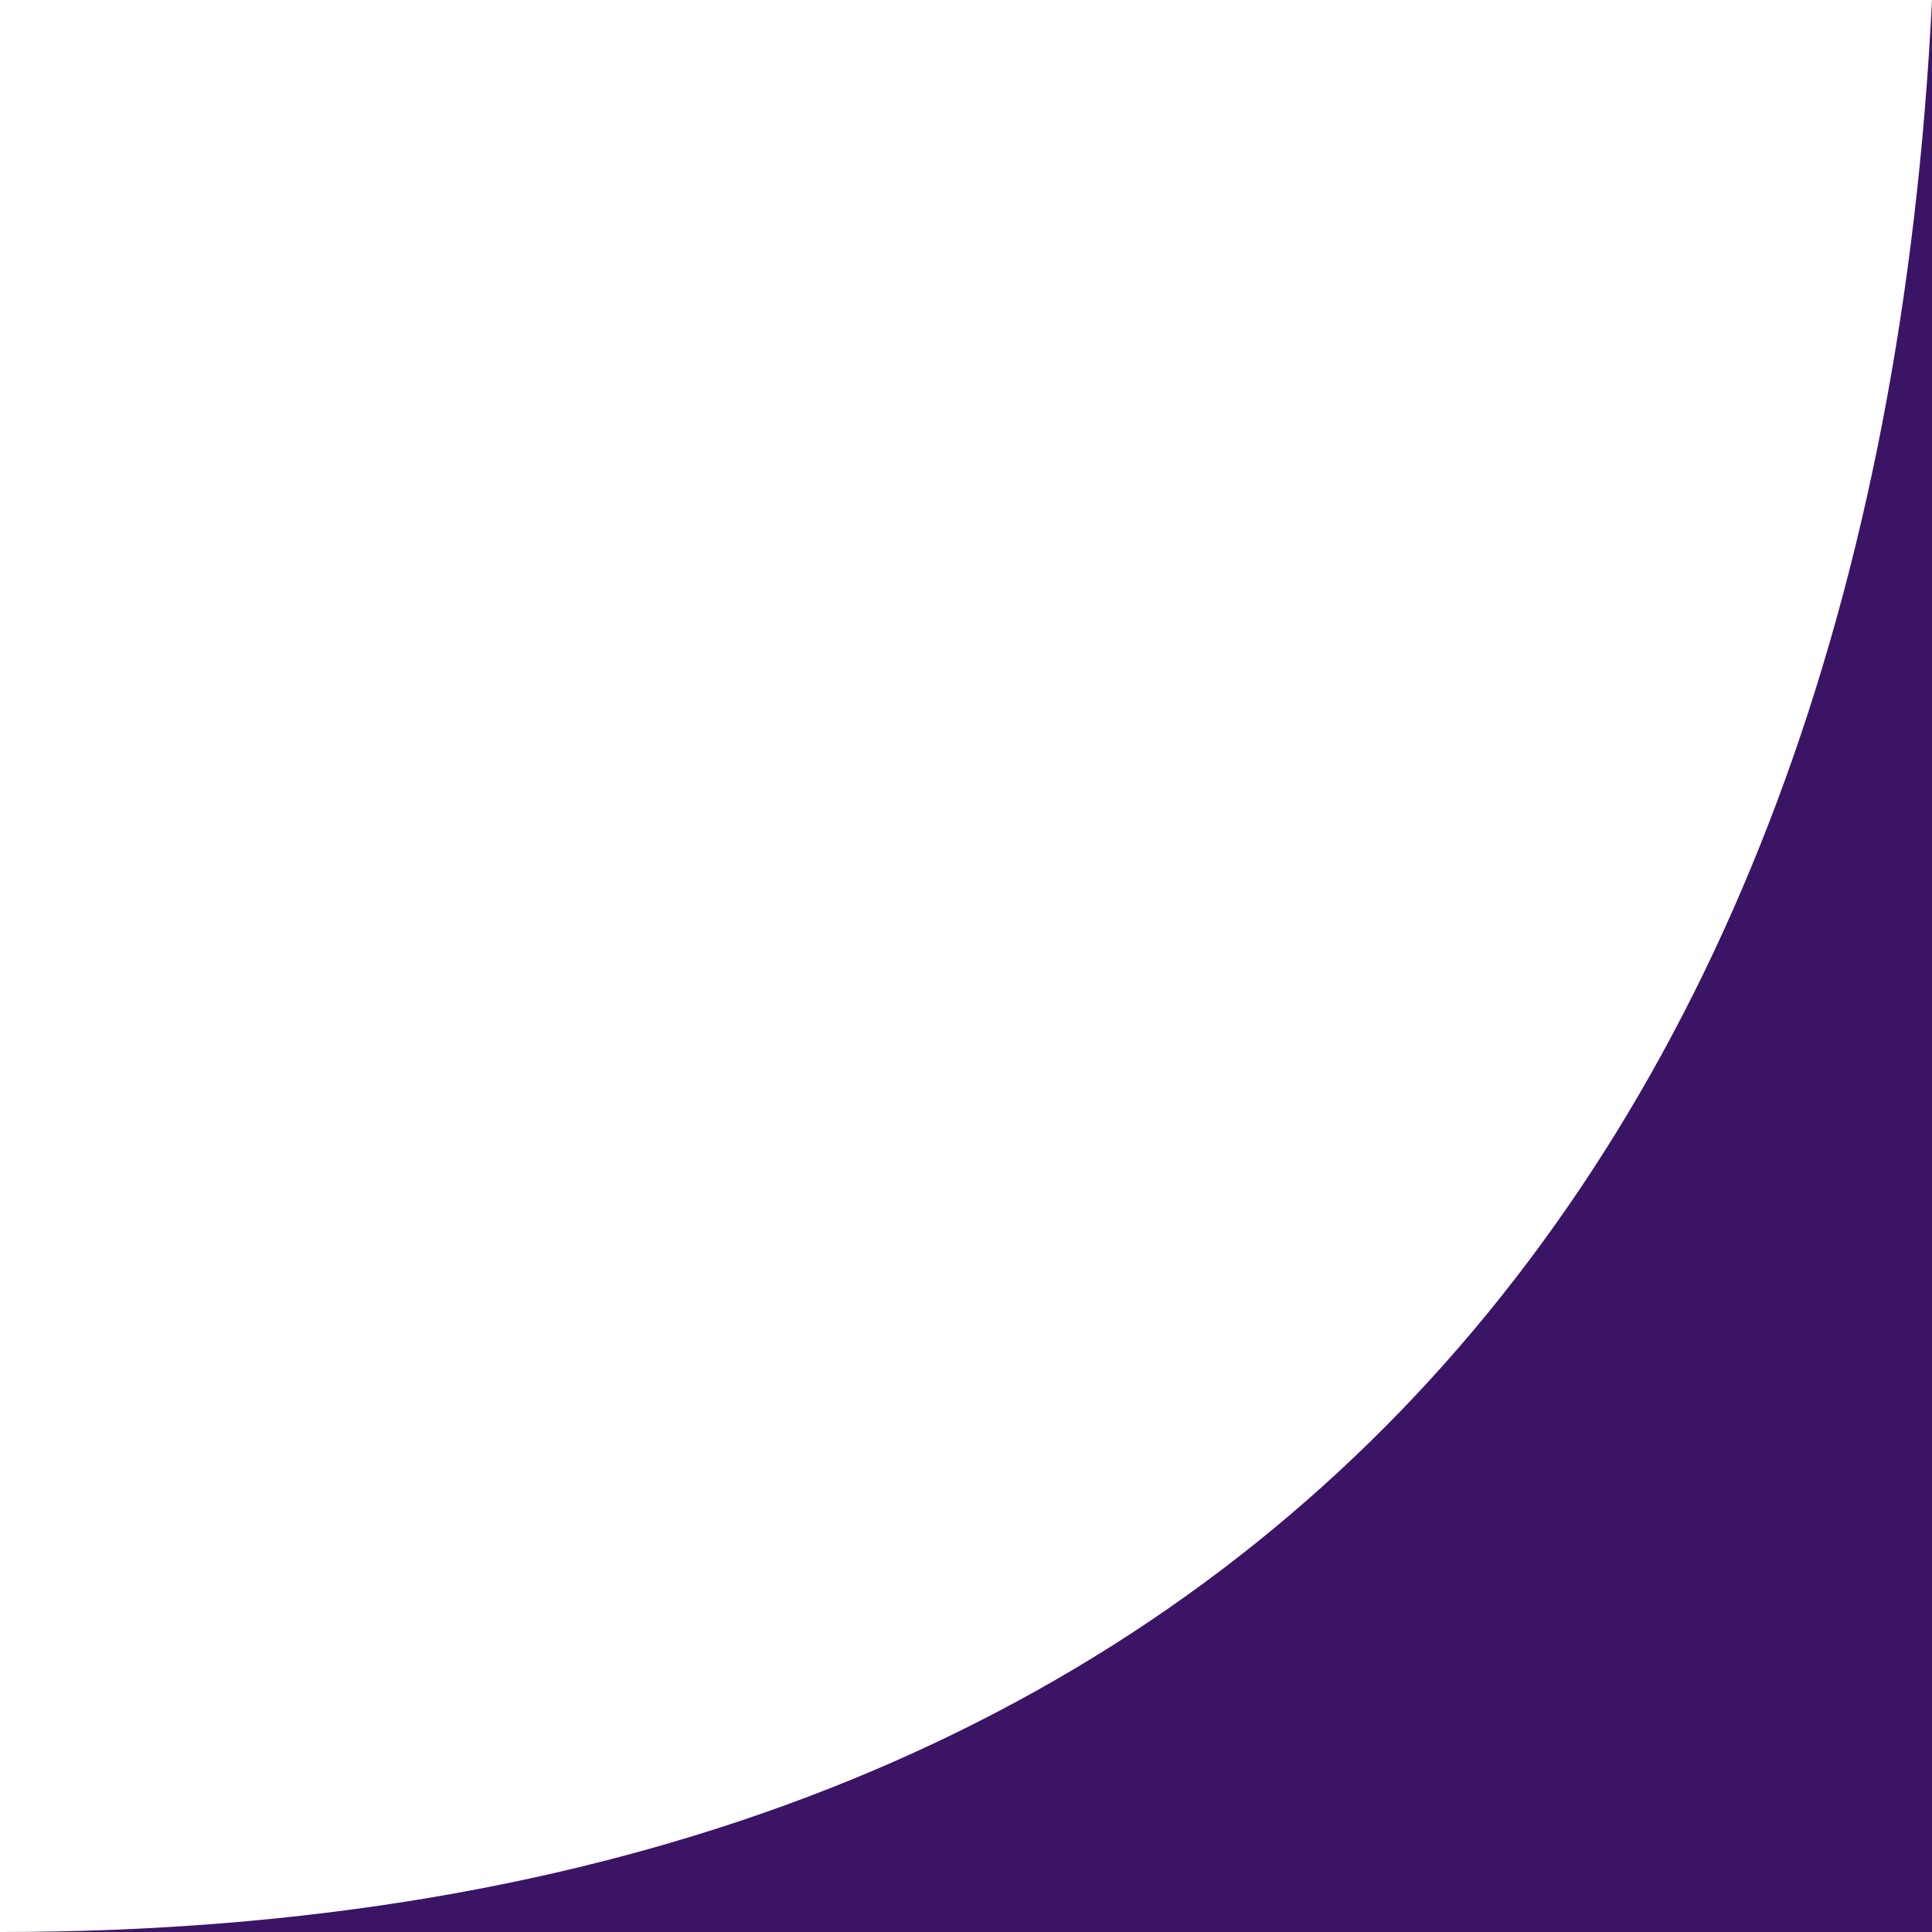 <?xml version="1.0" encoding="UTF-8"?>
<svg id="Layer_1" data-name="Layer 1" xmlns="http://www.w3.org/2000/svg" viewBox="0 0 423.54 423.54">
  <defs>
    <style>
      .cls-1 {
        fill: #3b1466;
        stroke-width: 0px;
      }
    </style>
  </defs>
  <path class="cls-1" d="M423.54,0C410.76,259.9,267.13,423.54,0,423.54h423.54V0h0Z"/>
</svg>